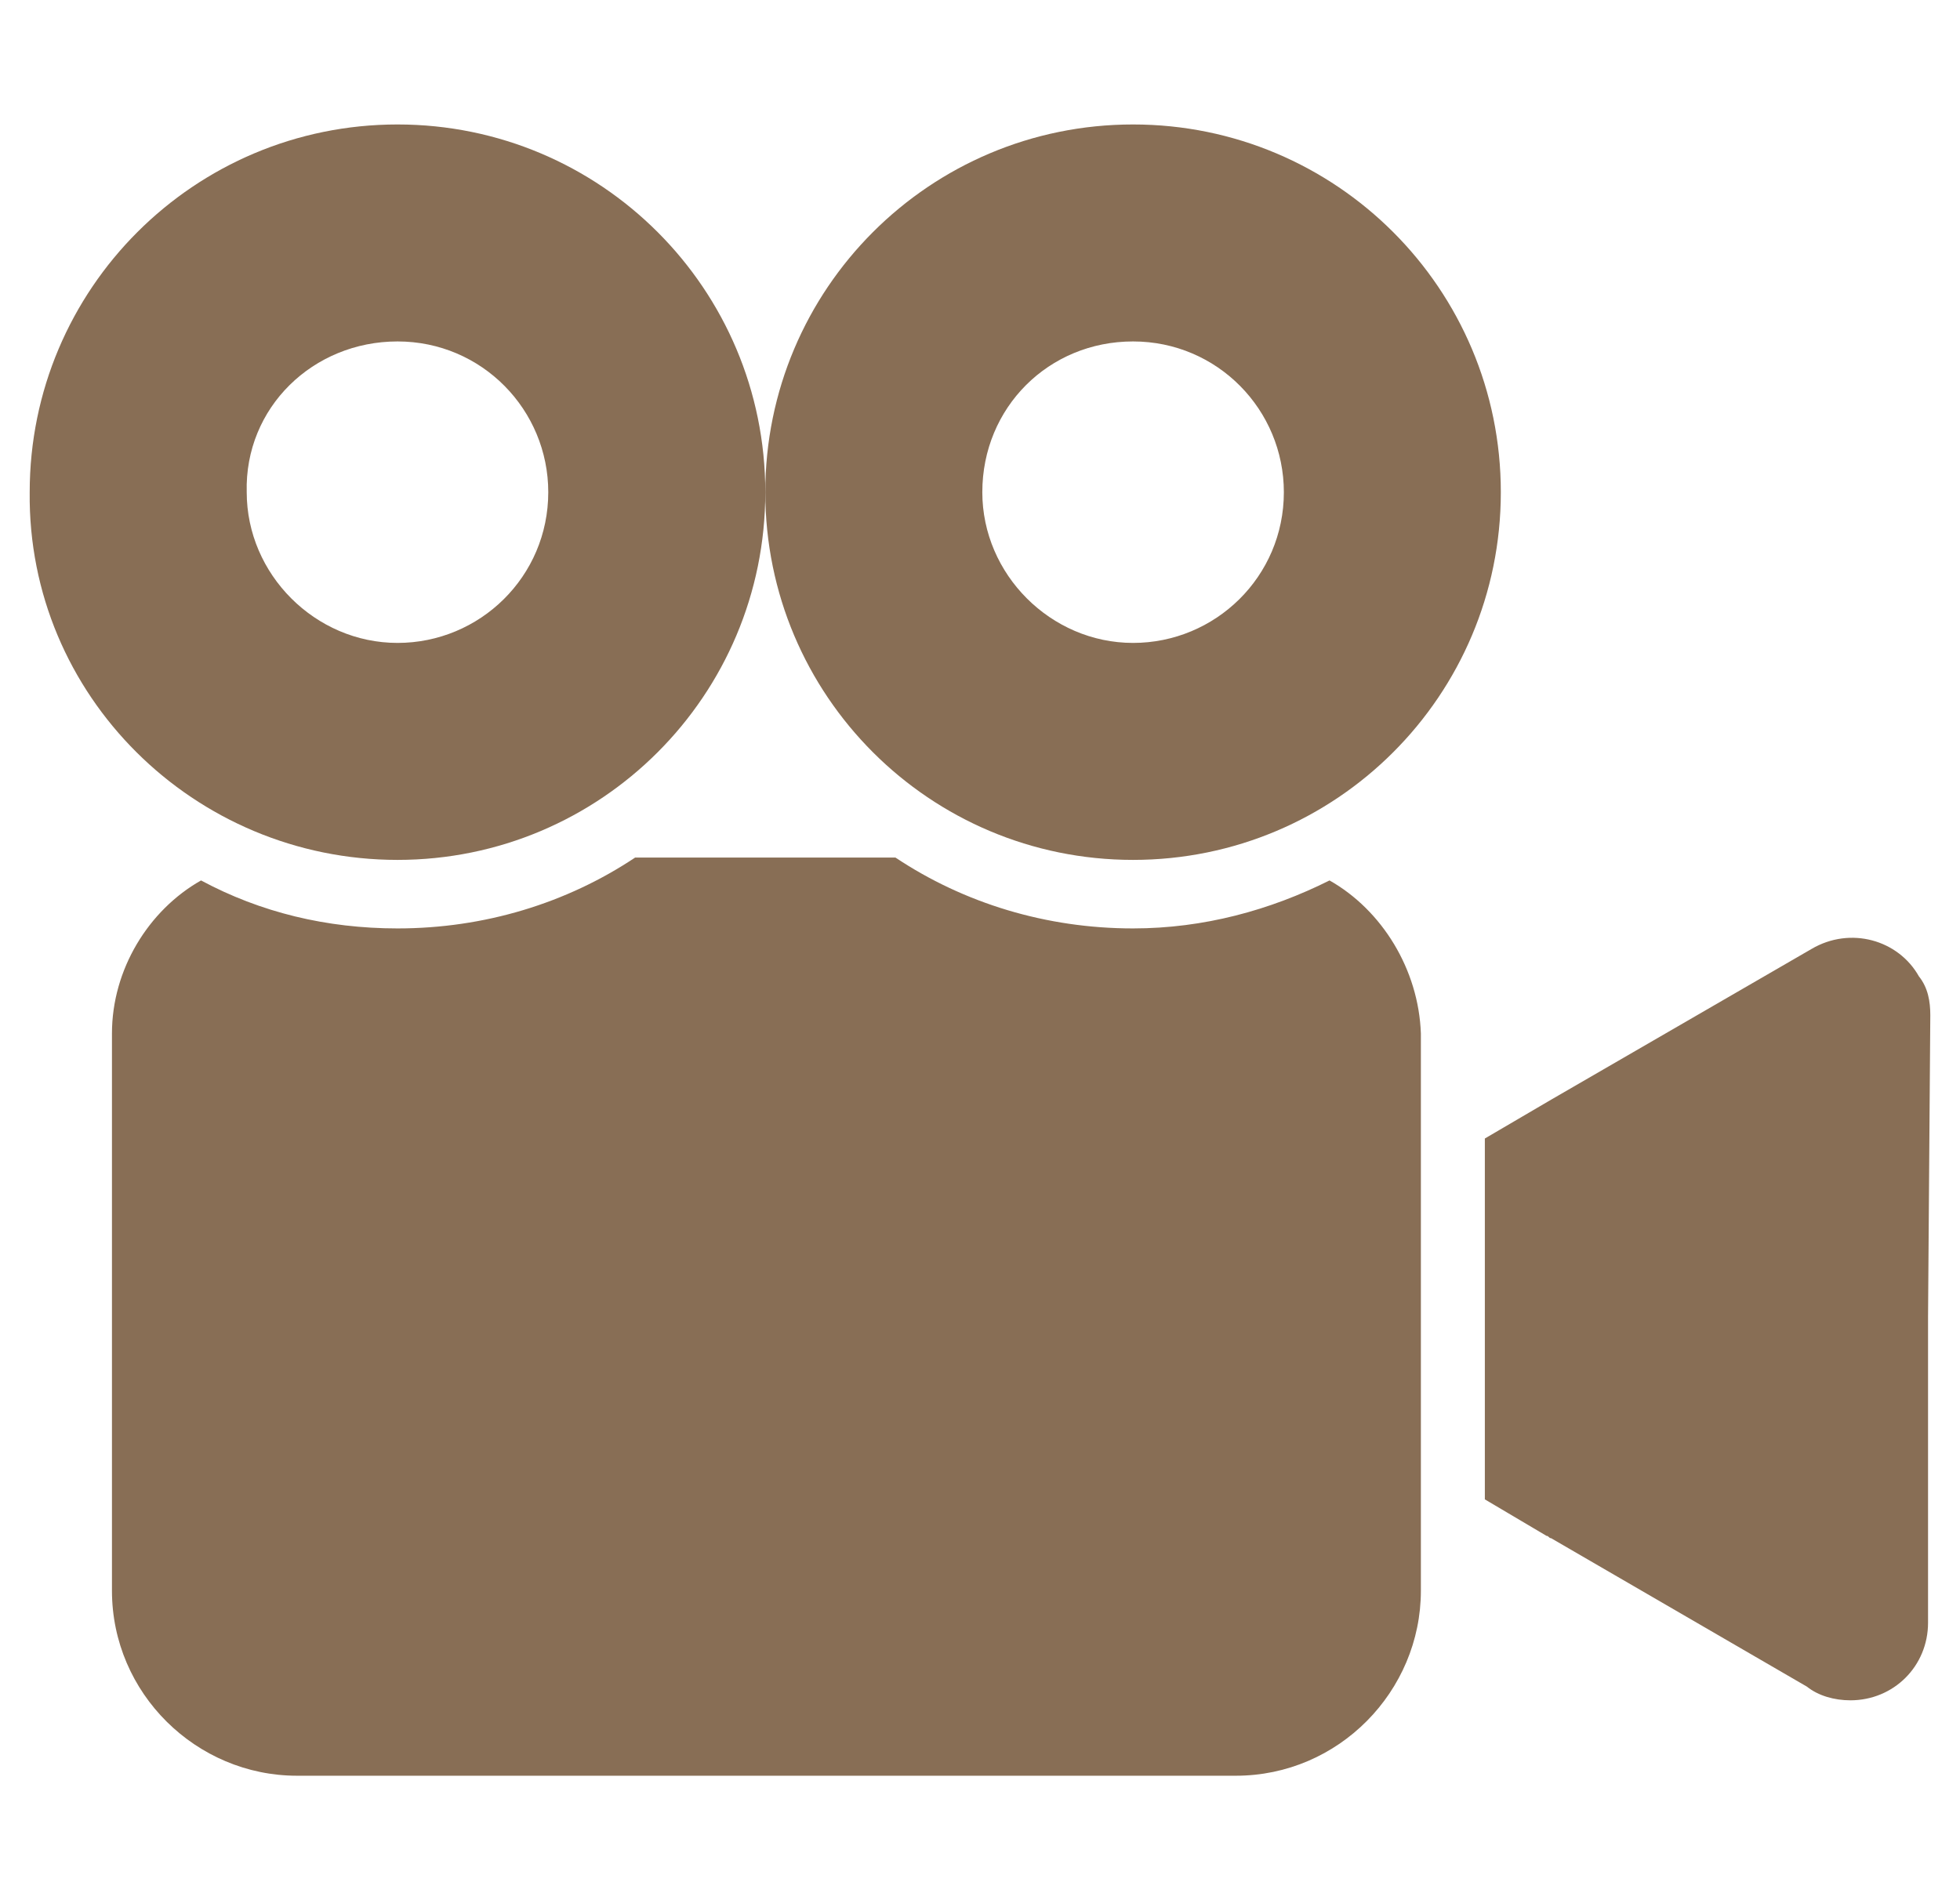 <svg width="33" height="32" viewBox="0 0 33 32" fill="none" xmlns="http://www.w3.org/2000/svg">
<g clip-path="url(#clip0_307_2349)">
<path d="M32.308 16.442C31.962 15.827 31.154 15.596 30.5 15.981L26.116 18.519L25 19.173V25.25L26.039 25.865C26.077 25.865 26.077 25.904 26.116 25.904L30.423 28.404C30.615 28.558 30.885 28.634 31.154 28.634C31.885 28.634 32.462 28.058 32.462 27.327V22.173L32.5 17.096C32.5 16.865 32.462 16.635 32.308 16.442Z" fill="#886E55"/>
<path d="M6.693 14.481C10.116 14.481 12.885 11.712 12.885 8.289C12.885 4.866 10.116 2.096 6.693 2.096C3.27 2.096 0.5 4.866 0.5 8.289C0.462 11.712 3.27 14.481 6.693 14.481ZM6.693 5.75C8.116 5.75 9.231 6.904 9.231 8.289C9.231 9.712 8.077 10.827 6.693 10.827C5.308 10.827 4.154 9.673 4.154 8.289C4.116 6.865 5.27 5.75 6.693 5.75Z" fill="#886E55"/>
<path d="M22.385 14.827C21.385 15.327 20.269 15.635 19.077 15.635C17.616 15.635 16.231 15.211 15.077 14.442H10.693C9.539 15.211 8.154 15.635 6.693 15.635C5.5 15.635 4.385 15.365 3.385 14.827C2.5 15.327 1.885 16.327 1.885 17.404V26.788C1.885 28.519 3.308 29.904 5 29.904H20.808C22.539 29.904 23.923 28.481 23.923 26.788V17.404C23.885 16.327 23.269 15.327 22.385 14.827Z" fill="#886E55"/>
<path d="M19.077 14.481C22.5 14.481 25.269 11.712 25.269 8.289C25.269 4.866 22.5 2.096 19.077 2.096C15.654 2.096 12.885 4.866 12.885 8.289C12.885 11.712 15.654 14.481 19.077 14.481ZM19.077 5.75C20.5 5.75 21.616 6.904 21.616 8.289C21.616 9.712 20.462 10.827 19.077 10.827C17.692 10.827 16.539 9.673 16.539 8.289C16.539 6.865 17.654 5.75 19.077 5.75Z" fill="#886E55"/>
</g>
<defs>
<clipPath id="clip0_307_2349">
<rect width="32" height="32" fill="white" transform="translate(0.5)"/>
</clipPath>
</defs>
</svg>
